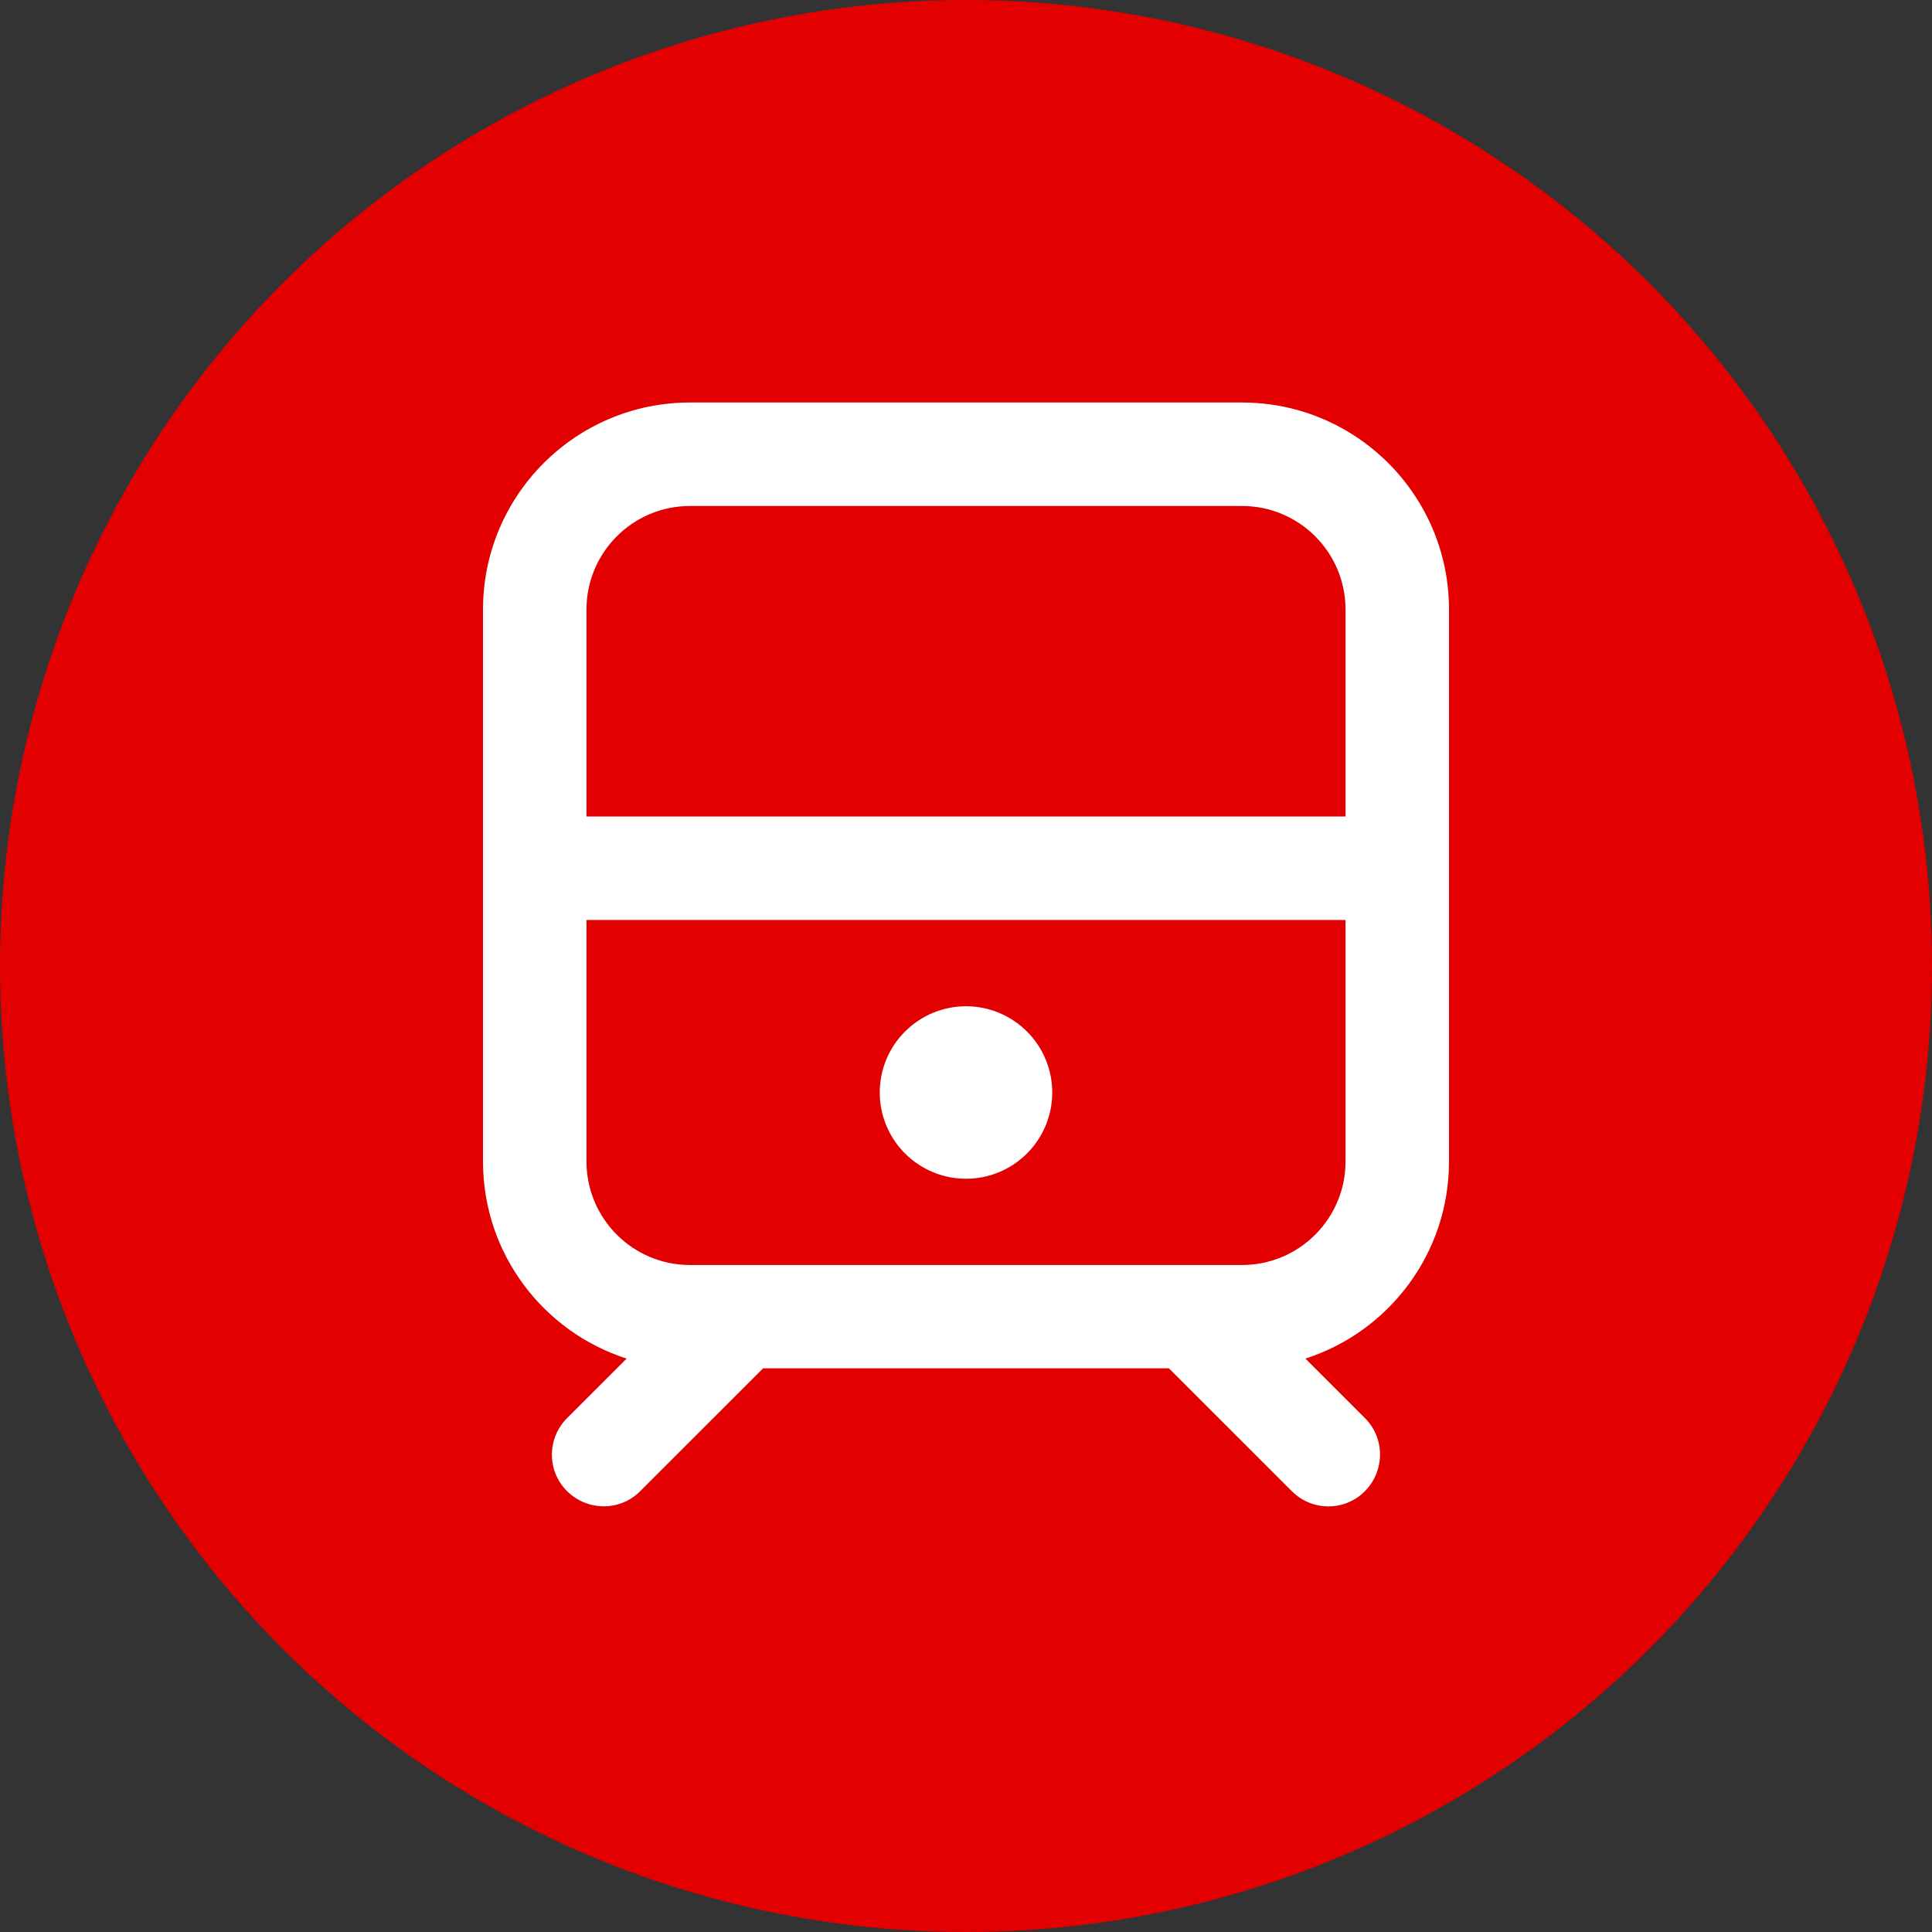 <svg width="48" height="48" viewBox="0 0 48 48" fill="none" xmlns="http://www.w3.org/2000/svg">
<rect x="0" y="0" width="48" height="48" fill="#333333" stroke="none"/>
<circle cx="24" cy="24" r="24" fill="#E30000"/>
<path d="M30.857 12.571C32.277 12.571 33.429 13.723 33.429 15.143V20.286H14.571V15.143C14.571 13.723 15.723 12.571 17.143 12.571H30.857ZM14.571 28.857V22.857H33.429V28.857C33.429 30.277 32.277 31.429 30.857 31.429H17.143C15.723 31.429 14.571 30.277 14.571 28.857ZM17.143 10C14.304 10 12 12.304 12 15.143V28.857C12 31.15 13.5 33.089 15.568 33.754L14.089 35.232C13.586 35.736 13.586 36.55 14.089 37.048C14.593 37.546 15.407 37.552 15.905 37.048L18.959 33.995H29.041L32.095 37.048C32.598 37.552 33.413 37.552 33.911 37.048C34.409 36.545 34.414 35.73 33.911 35.232L32.432 33.754C34.5 33.089 36 31.15 36 28.857V15.143C36 12.304 33.696 10 30.857 10H17.143ZM24 29.286C24.568 29.286 25.113 29.06 25.515 28.658C25.917 28.256 26.143 27.711 26.143 27.143C26.143 26.575 25.917 26.029 25.515 25.628C25.113 25.226 24.568 25 24 25C23.432 25 22.887 25.226 22.485 25.628C22.083 26.029 21.857 26.575 21.857 27.143C21.857 27.711 22.083 28.256 22.485 28.658C22.887 29.06 23.432 29.286 24 29.286Z" fill="white"/>
</svg>
